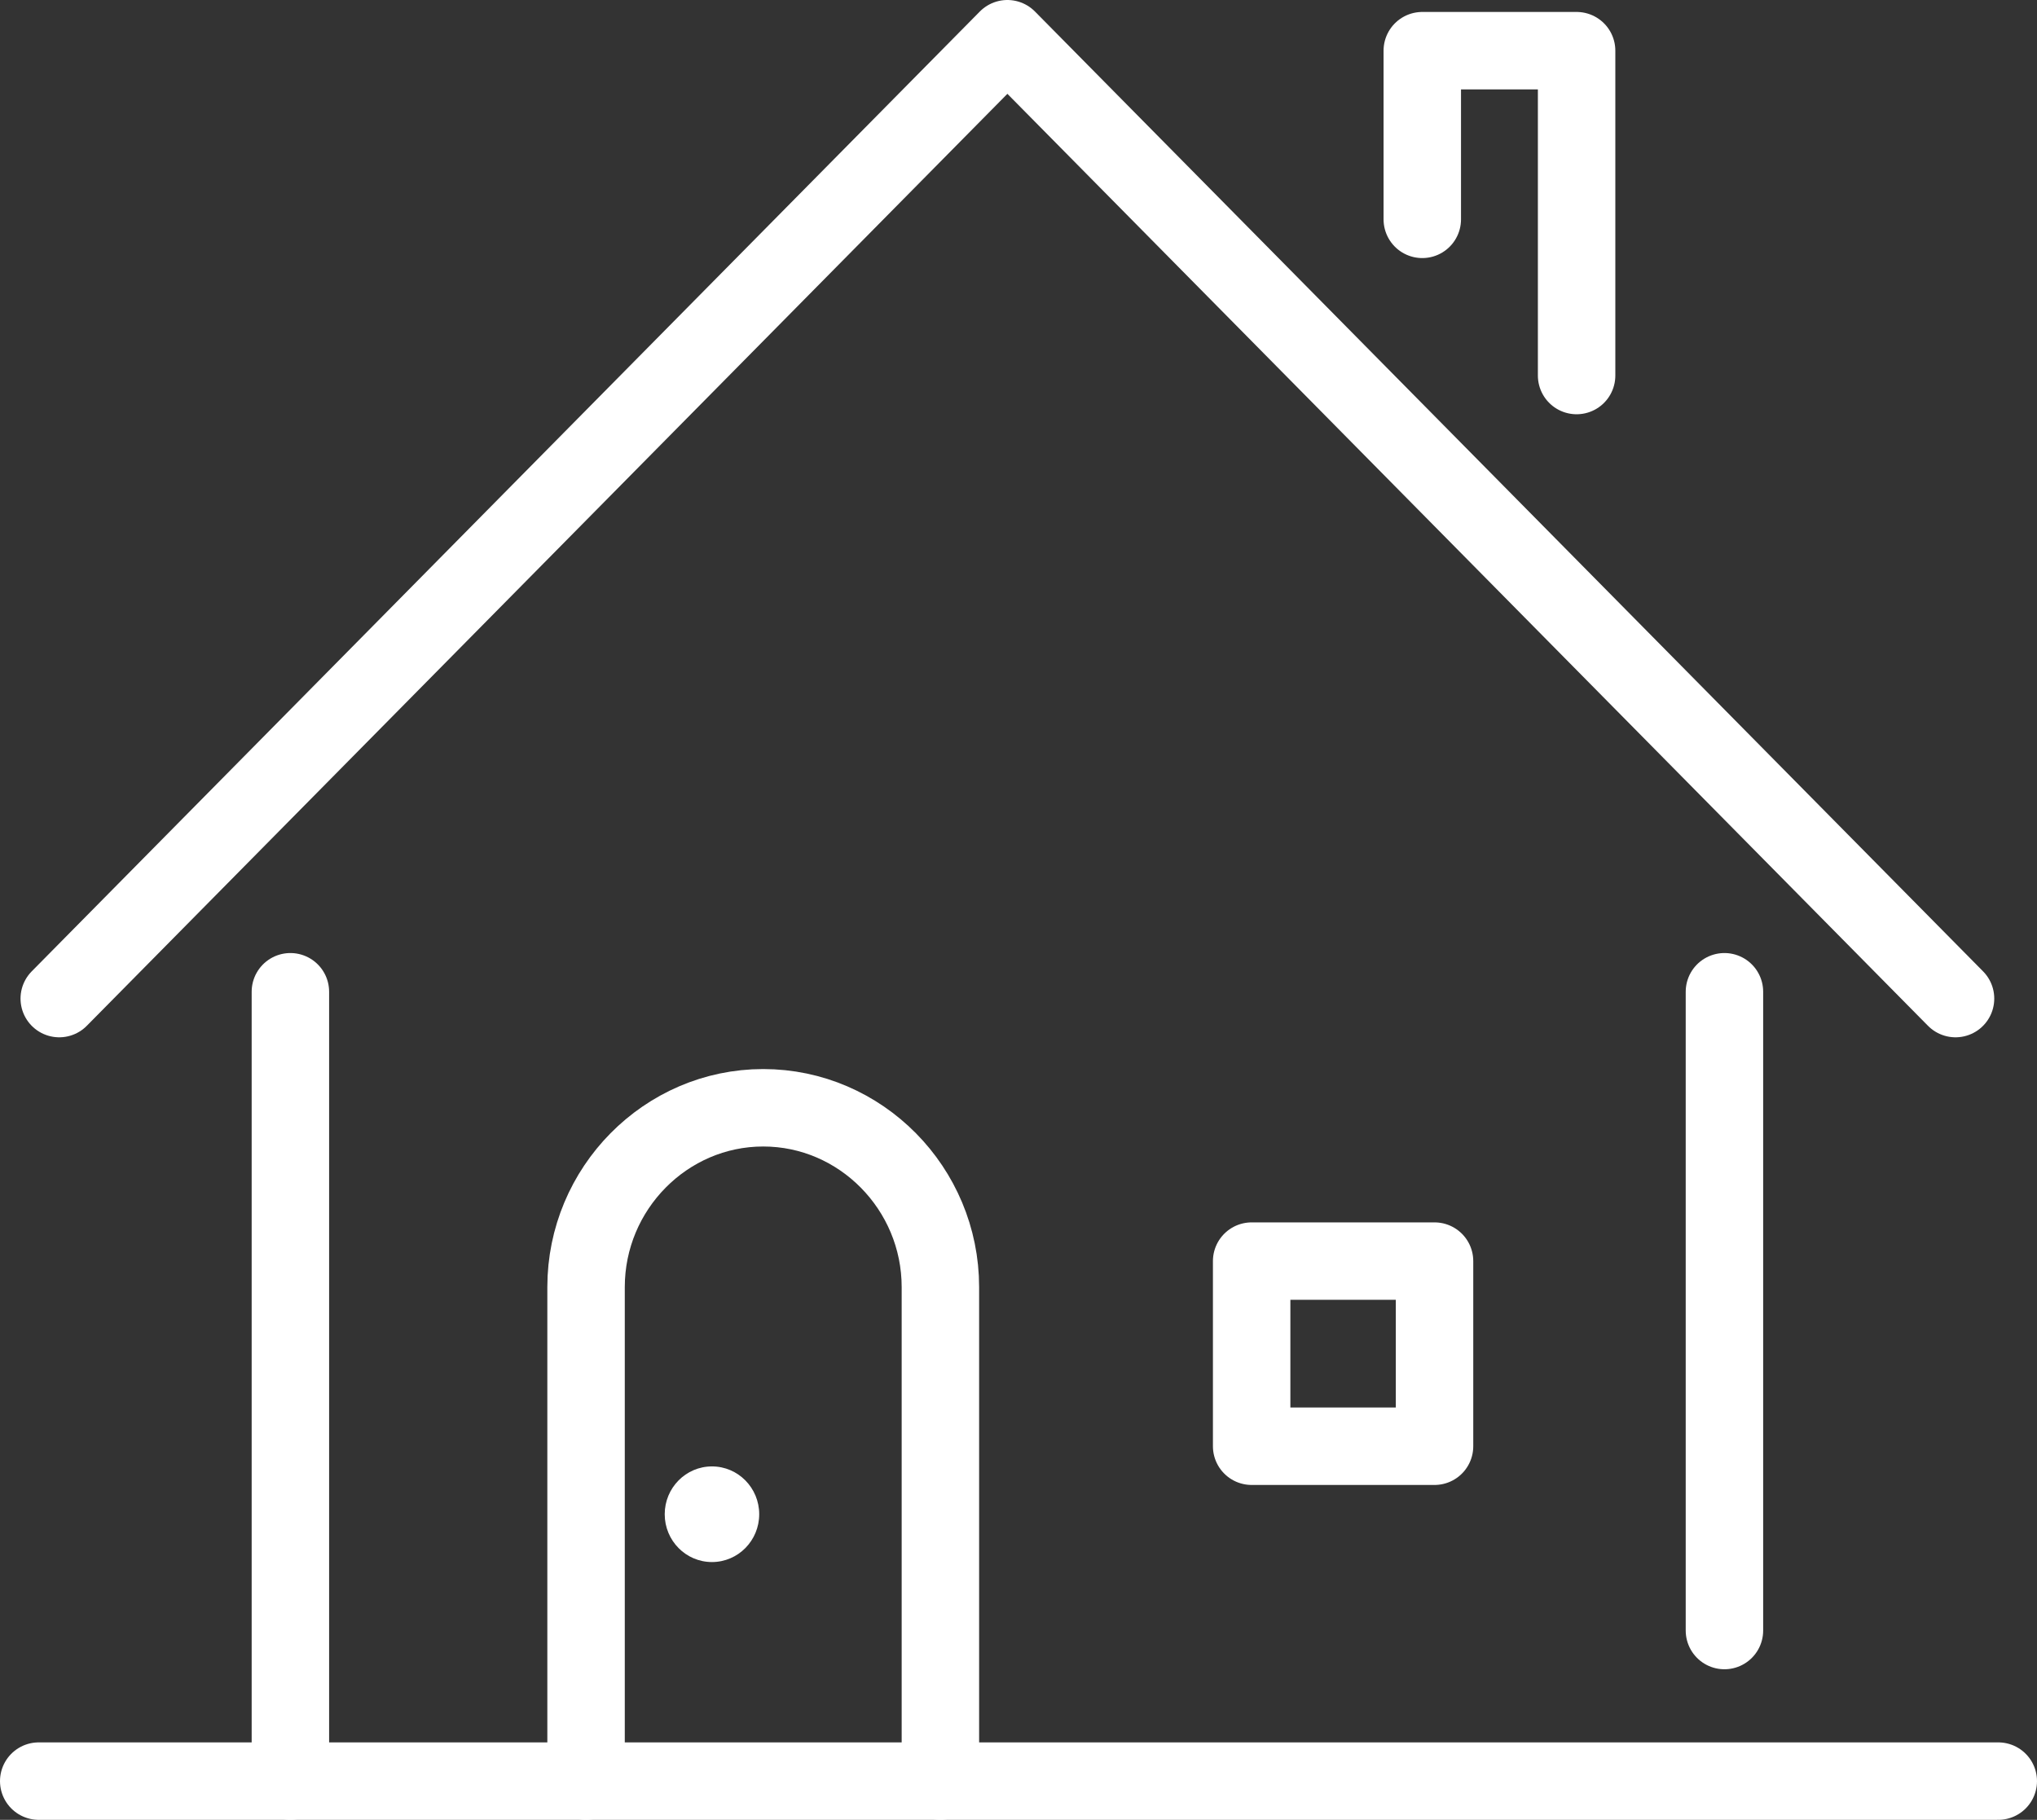 <svg xmlns="http://www.w3.org/2000/svg" viewBox="0 0 42.081 37.6"><rect x="0" y="0" width="42.081" height="37.6" fill="#333333" stroke="none"/><style>.cls-1{fill:#fff;}.cls-2{fill:none;stroke:#fff;stroke-linecap:round;stroke-linejoin:round;stroke-width:1.6px;}</style><line class="cls-2" x1=".8" y1="36.8" x2="41.281" y2="36.8"/><line class="cls-2" x1="35.624" y1="20.491" x2="35.624" y2="33.689"/><line class="cls-2" x1="5.999" y1="20.491" x2="5.999" y2="36.8"/><polyline class="cls-2" points="1.224 20.632 20.811 .8 40.398 20.632"/><polyline class="cls-2" points="29.382 4.532 29.382 1.047 32.57 1.047 32.57 7.759"/><path class="cls-2" d="m12.107,36.8v-10.207c0-2.038,1.647-3.705,3.66-3.705h0c2.013,0,3.66,1.667,3.66,3.705v10.207"/><rect class="cls-2" x="25.857" y="26.056" width="3.778" height="3.825"/><ellipse class="cls-1" cx="14.708" cy="31.286" rx=".976" ry=".988"/></svg>